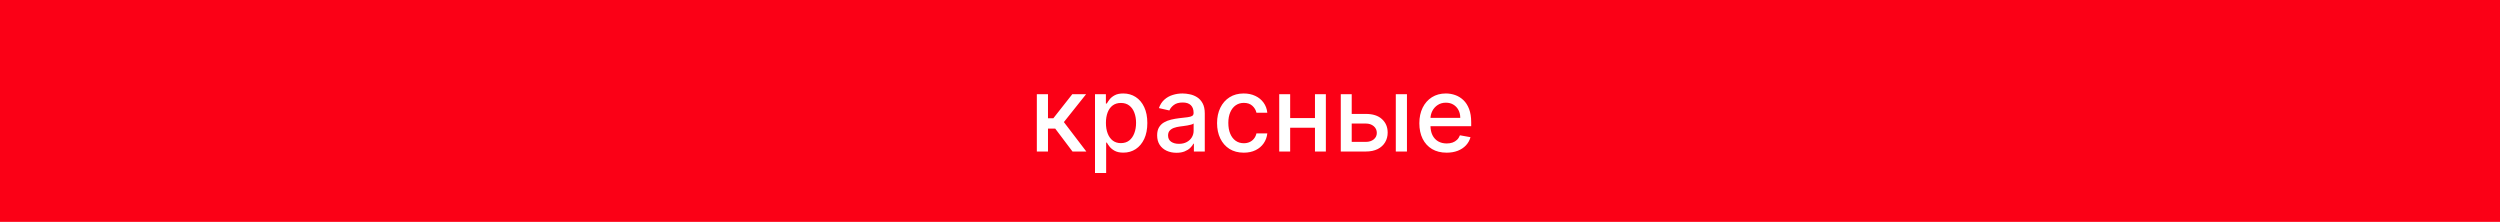 <?xml version="1.0" encoding="UTF-8"?> <svg xmlns="http://www.w3.org/2000/svg" width="462" height="41" viewBox="0 0 462 41" fill="none"> <rect width="462" height="41" fill="#FB0016"></rect> <path d="M191.607 28V17.412H193.668V21.851H194.661L198.156 17.412H200.706L196.605 22.561L200.755 28H198.197L195.006 23.767H193.668V28H191.607ZM202.356 31.971V17.412H204.369V19.128H204.541C204.66 18.908 204.833 18.653 205.058 18.363C205.283 18.073 205.596 17.821 205.995 17.605C206.395 17.384 206.924 17.274 207.581 17.274C208.436 17.274 209.198 17.49 209.869 17.922C210.54 18.354 211.067 18.977 211.448 19.79C211.834 20.603 212.027 21.582 212.027 22.727C212.027 23.871 211.836 24.852 211.455 25.67C211.073 26.483 210.55 27.111 209.883 27.552C209.217 27.988 208.456 28.207 207.602 28.207C206.958 28.207 206.432 28.099 206.023 27.883C205.619 27.667 205.301 27.414 205.072 27.125C204.842 26.835 204.665 26.578 204.541 26.352H204.417V31.971H202.356ZM204.375 22.706C204.375 23.45 204.483 24.103 204.699 24.664C204.915 25.224 205.228 25.663 205.637 25.98C206.046 26.293 206.547 26.449 207.14 26.449C207.755 26.449 208.27 26.286 208.684 25.96C209.097 25.629 209.41 25.181 209.621 24.615C209.837 24.05 209.945 23.414 209.945 22.706C209.945 22.007 209.84 21.38 209.628 20.824C209.421 20.268 209.109 19.829 208.691 19.507C208.277 19.186 207.76 19.025 207.14 19.025C206.542 19.025 206.037 19.179 205.623 19.487C205.214 19.795 204.904 20.224 204.692 20.776C204.481 21.327 204.375 21.971 204.375 22.706ZM217.418 28.234C216.747 28.234 216.14 28.11 215.598 27.862C215.056 27.609 214.626 27.244 214.309 26.766C213.996 26.288 213.84 25.702 213.84 25.008C213.84 24.411 213.955 23.919 214.185 23.533C214.414 23.147 214.725 22.841 215.115 22.616C215.506 22.391 215.942 22.221 216.425 22.106C216.908 21.991 217.399 21.904 217.9 21.844C218.534 21.771 219.049 21.711 219.444 21.665C219.84 21.614 220.127 21.534 220.306 21.424C220.485 21.313 220.575 21.134 220.575 20.886V20.838C220.575 20.236 220.405 19.769 220.065 19.438C219.729 19.108 219.228 18.942 218.562 18.942C217.868 18.942 217.321 19.096 216.921 19.404C216.526 19.707 216.253 20.045 216.101 20.417L214.164 19.976C214.394 19.333 214.729 18.813 215.17 18.418C215.616 18.018 216.129 17.729 216.708 17.55C217.287 17.366 217.896 17.274 218.534 17.274C218.957 17.274 219.405 17.324 219.879 17.426C220.357 17.522 220.802 17.701 221.216 17.963C221.634 18.225 221.977 18.6 222.243 19.087C222.51 19.569 222.643 20.197 222.643 20.969V28H220.63V26.552H220.547C220.414 26.819 220.214 27.081 219.948 27.338C219.681 27.596 219.339 27.809 218.92 27.979C218.502 28.149 218.001 28.234 217.418 28.234ZM217.866 26.58C218.436 26.58 218.923 26.467 219.327 26.242C219.736 26.017 220.046 25.723 220.258 25.36C220.474 24.992 220.582 24.599 220.582 24.181V22.816C220.508 22.89 220.366 22.959 220.154 23.023C219.948 23.083 219.711 23.136 219.444 23.181C219.178 23.223 218.918 23.262 218.665 23.299C218.413 23.331 218.201 23.358 218.031 23.381C217.631 23.432 217.266 23.517 216.935 23.637C216.609 23.756 216.347 23.928 216.149 24.154C215.956 24.374 215.86 24.668 215.86 25.036C215.86 25.546 216.048 25.932 216.425 26.194C216.802 26.451 217.282 26.58 217.866 26.58ZM229.848 28.214C228.823 28.214 227.941 27.982 227.201 27.517C226.466 27.049 225.901 26.403 225.505 25.58C225.11 24.758 224.913 23.816 224.913 22.754C224.913 21.679 225.115 20.73 225.519 19.907C225.924 19.08 226.493 18.434 227.229 17.97C227.964 17.506 228.83 17.274 229.827 17.274C230.632 17.274 231.349 17.423 231.978 17.722C232.608 18.016 233.116 18.43 233.502 18.963C233.892 19.496 234.124 20.119 234.198 20.831H232.192C232.082 20.335 231.829 19.907 231.434 19.549C231.043 19.19 230.519 19.011 229.862 19.011C229.288 19.011 228.784 19.163 228.352 19.466C227.925 19.765 227.592 20.192 227.353 20.748C227.114 21.3 226.994 21.952 226.994 22.706C226.994 23.478 227.112 24.144 227.346 24.705C227.58 25.266 227.911 25.7 228.339 26.008C228.771 26.316 229.278 26.47 229.862 26.47C230.253 26.47 230.606 26.398 230.924 26.256C231.245 26.109 231.514 25.9 231.73 25.629C231.951 25.358 232.105 25.031 232.192 24.65H234.198C234.124 25.335 233.901 25.946 233.529 26.483C233.157 27.021 232.658 27.444 232.033 27.752C231.413 28.06 230.685 28.214 229.848 28.214ZM243.578 21.817V23.602H237.843V21.817H243.578ZM238.422 17.412V28H236.402V17.412H238.422ZM245.019 17.412V28H243.006V17.412H245.019ZM249.327 21.052H252.402C253.698 21.052 254.695 21.373 255.393 22.017C256.092 22.66 256.441 23.489 256.441 24.505C256.441 25.167 256.285 25.762 255.972 26.29C255.66 26.819 255.203 27.237 254.601 27.545C253.999 27.848 253.266 28 252.402 28H247.776V17.412H249.796V26.221H252.402C252.994 26.221 253.482 26.068 253.863 25.76C254.244 25.447 254.435 25.05 254.435 24.567C254.435 24.057 254.244 23.641 253.863 23.319C253.482 22.993 252.994 22.83 252.402 22.83H249.327V21.052ZM257.944 28V17.412H260.005V28H257.944ZM267.334 28.214C266.291 28.214 265.393 27.991 264.639 27.545C263.89 27.095 263.311 26.463 262.902 25.649C262.498 24.831 262.295 23.873 262.295 22.775C262.295 21.69 262.498 20.734 262.902 19.907C263.311 19.08 263.881 18.434 264.612 17.97C265.347 17.506 266.206 17.274 267.19 17.274C267.787 17.274 268.366 17.373 268.927 17.57C269.487 17.768 269.991 18.078 270.436 18.501C270.882 18.924 271.234 19.473 271.491 20.148C271.748 20.819 271.877 21.635 271.877 22.596V23.326H263.46V21.782H269.857C269.857 21.24 269.747 20.76 269.526 20.341C269.306 19.919 268.996 19.585 268.596 19.342C268.201 19.098 267.737 18.977 267.203 18.977C266.624 18.977 266.119 19.119 265.687 19.404C265.259 19.684 264.929 20.052 264.694 20.507C264.464 20.957 264.35 21.447 264.35 21.975V23.181C264.35 23.889 264.474 24.491 264.722 24.988C264.975 25.484 265.326 25.863 265.776 26.125C266.227 26.382 266.753 26.511 267.355 26.511C267.746 26.511 268.102 26.456 268.424 26.346C268.745 26.231 269.023 26.061 269.258 25.835C269.492 25.61 269.671 25.332 269.795 25.001L271.746 25.353C271.59 25.927 271.31 26.431 270.905 26.863C270.505 27.29 270.002 27.623 269.396 27.862C268.793 28.096 268.106 28.214 267.334 28.214Z" fill="white"></path> </svg> 